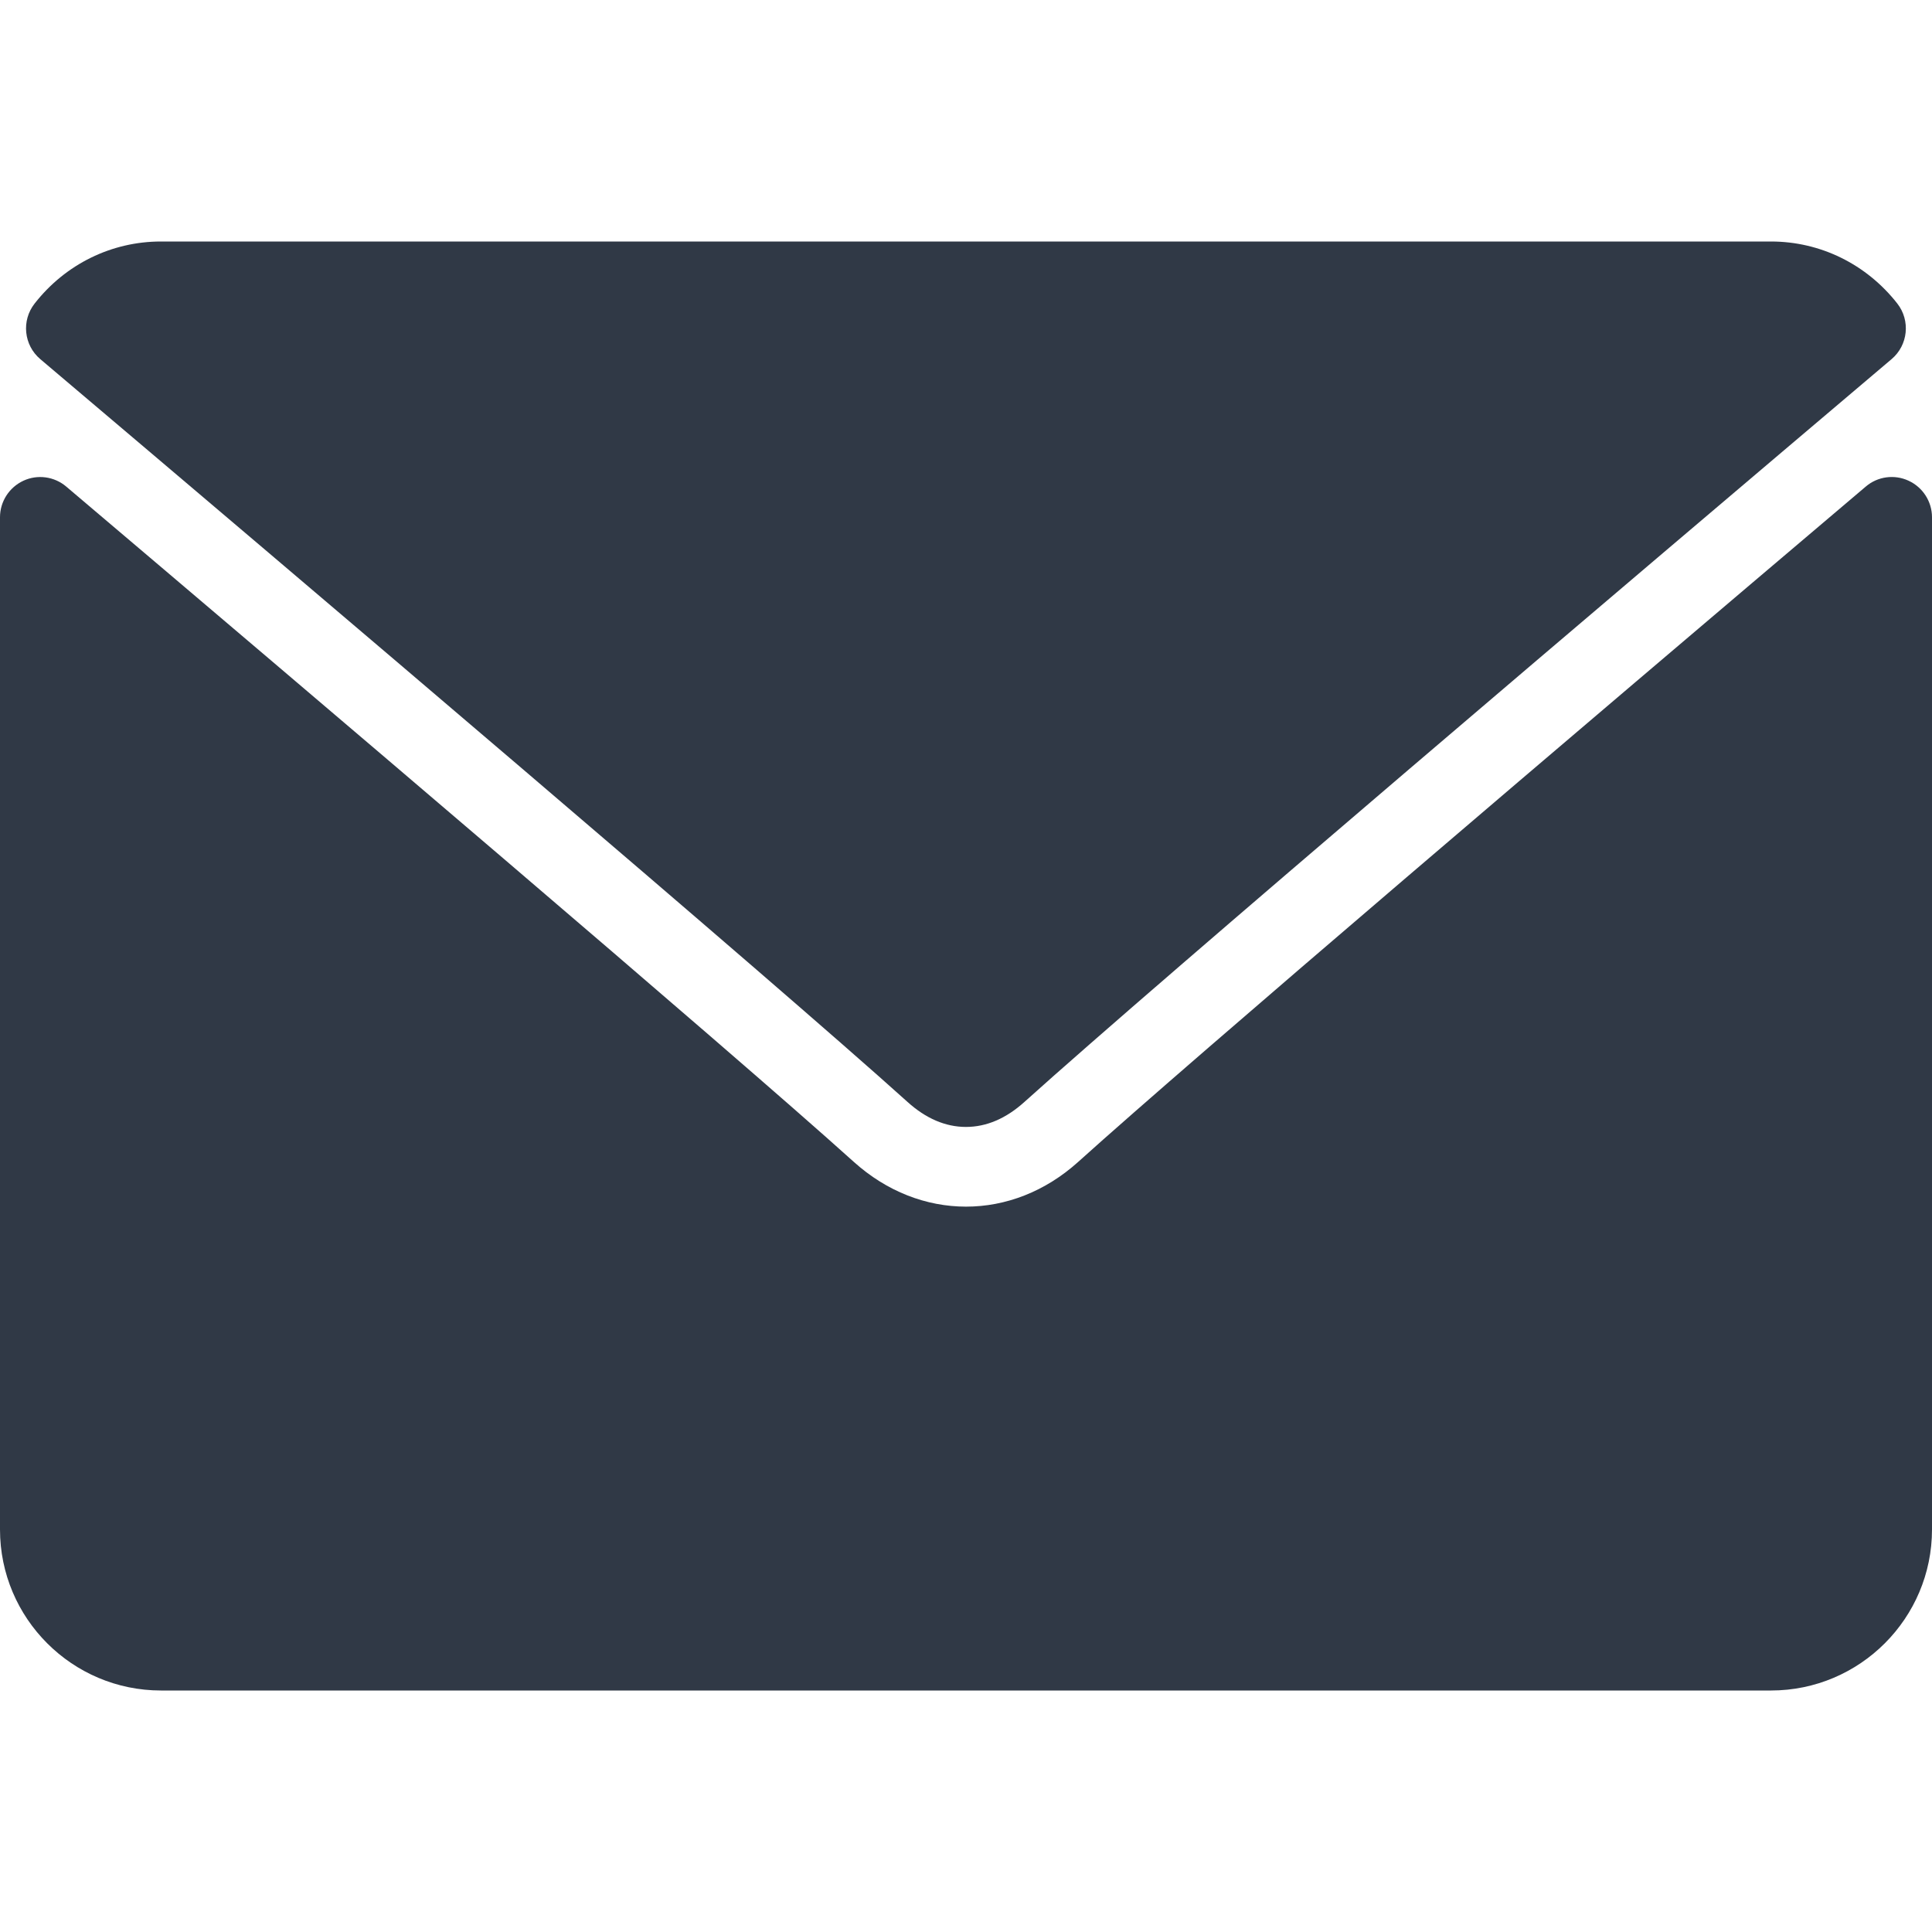 <?xml version="1.0" encoding="UTF-8"?> <svg xmlns="http://www.w3.org/2000/svg" width="30" height="30" viewBox="0 0 30 30" fill="none"><path d="M0.625 5.576C4.743 9.063 11.968 15.197 14.091 17.11C14.376 17.368 14.682 17.499 14.999 17.499C15.316 17.499 15.621 17.369 15.906 17.112C18.031 15.198 25.256 9.063 29.373 5.576C29.629 5.359 29.668 4.978 29.461 4.713C28.981 4.101 28.266 3.75 27.499 3.75H2.499C1.733 3.75 1.017 4.101 0.538 4.713C0.33 4.978 0.369 5.359 0.625 5.576Z" fill="#303946"></path><path d="M29.637 7.465C29.416 7.362 29.155 7.398 28.971 7.556C24.405 11.426 18.577 16.388 16.744 18.04C15.715 18.969 14.286 18.969 13.255 18.039C11.301 16.278 4.756 10.715 1.029 7.556C0.843 7.398 0.582 7.363 0.363 7.465C0.142 7.568 0 7.789 0 8.032V23.75C0 25.129 1.121 26.25 2.5 26.25H27.5C28.879 26.25 30 25.129 30 23.75V8.032C30 7.789 29.858 7.567 29.637 7.465Z" fill="#303946"></path></svg> 